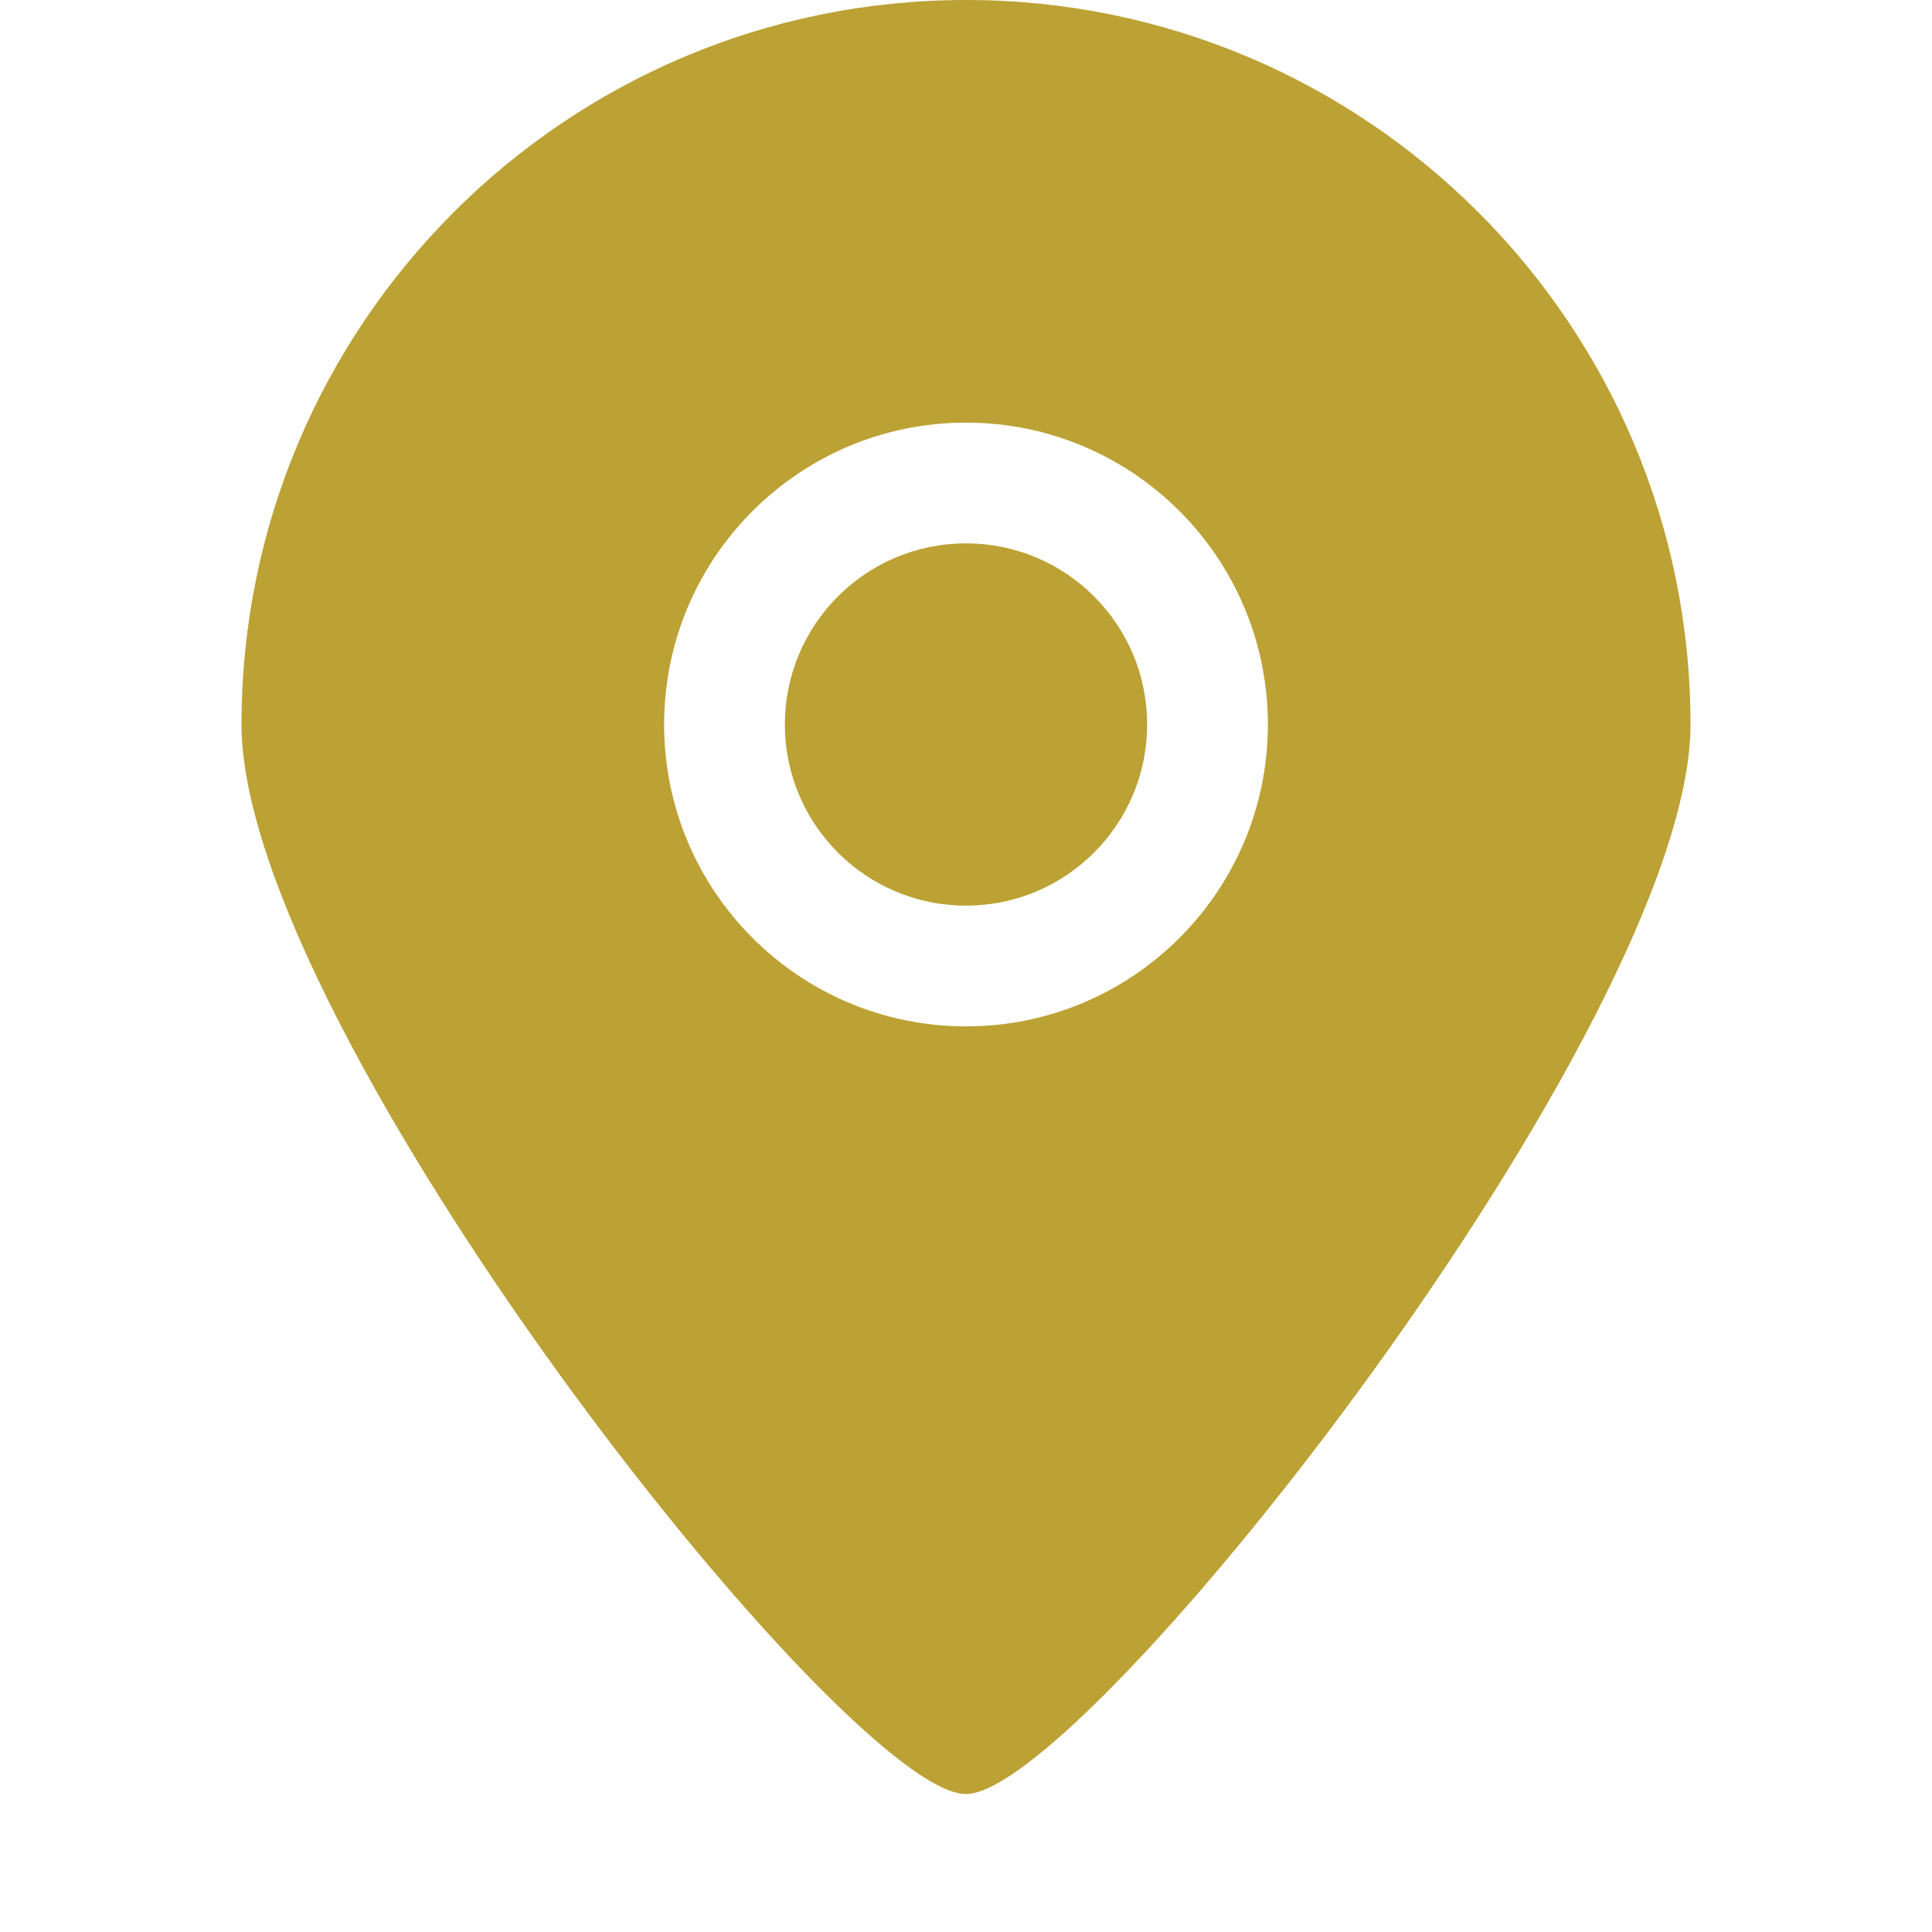 <svg width="32" height="32" viewBox="0 0 32 32" fill="none" xmlns="http://www.w3.org/2000/svg">
<path fill-rule="evenodd" clip-rule="evenodd" d="M16 9C14.343 9 13 10.343 13 12C13 13.657 14.343 15 16 15C17.657 15 19 13.657 19 12C19 10.343 17.657 9 16 9ZM16 17C13.239 17 11 14.762 11 12C11 9.238 13.239 7 16 7C18.761 7 21 9.238 21 12C21 14.762 18.761 17 16 17ZM16 0C9.373 0 4 5.373 4 12C4 17.018 14.005 29.725 16 29.714C17.964 29.725 28 16.95 28 12C28 5.373 22.627 0 16 0Z" fill="#BCA134"/>
</svg>
